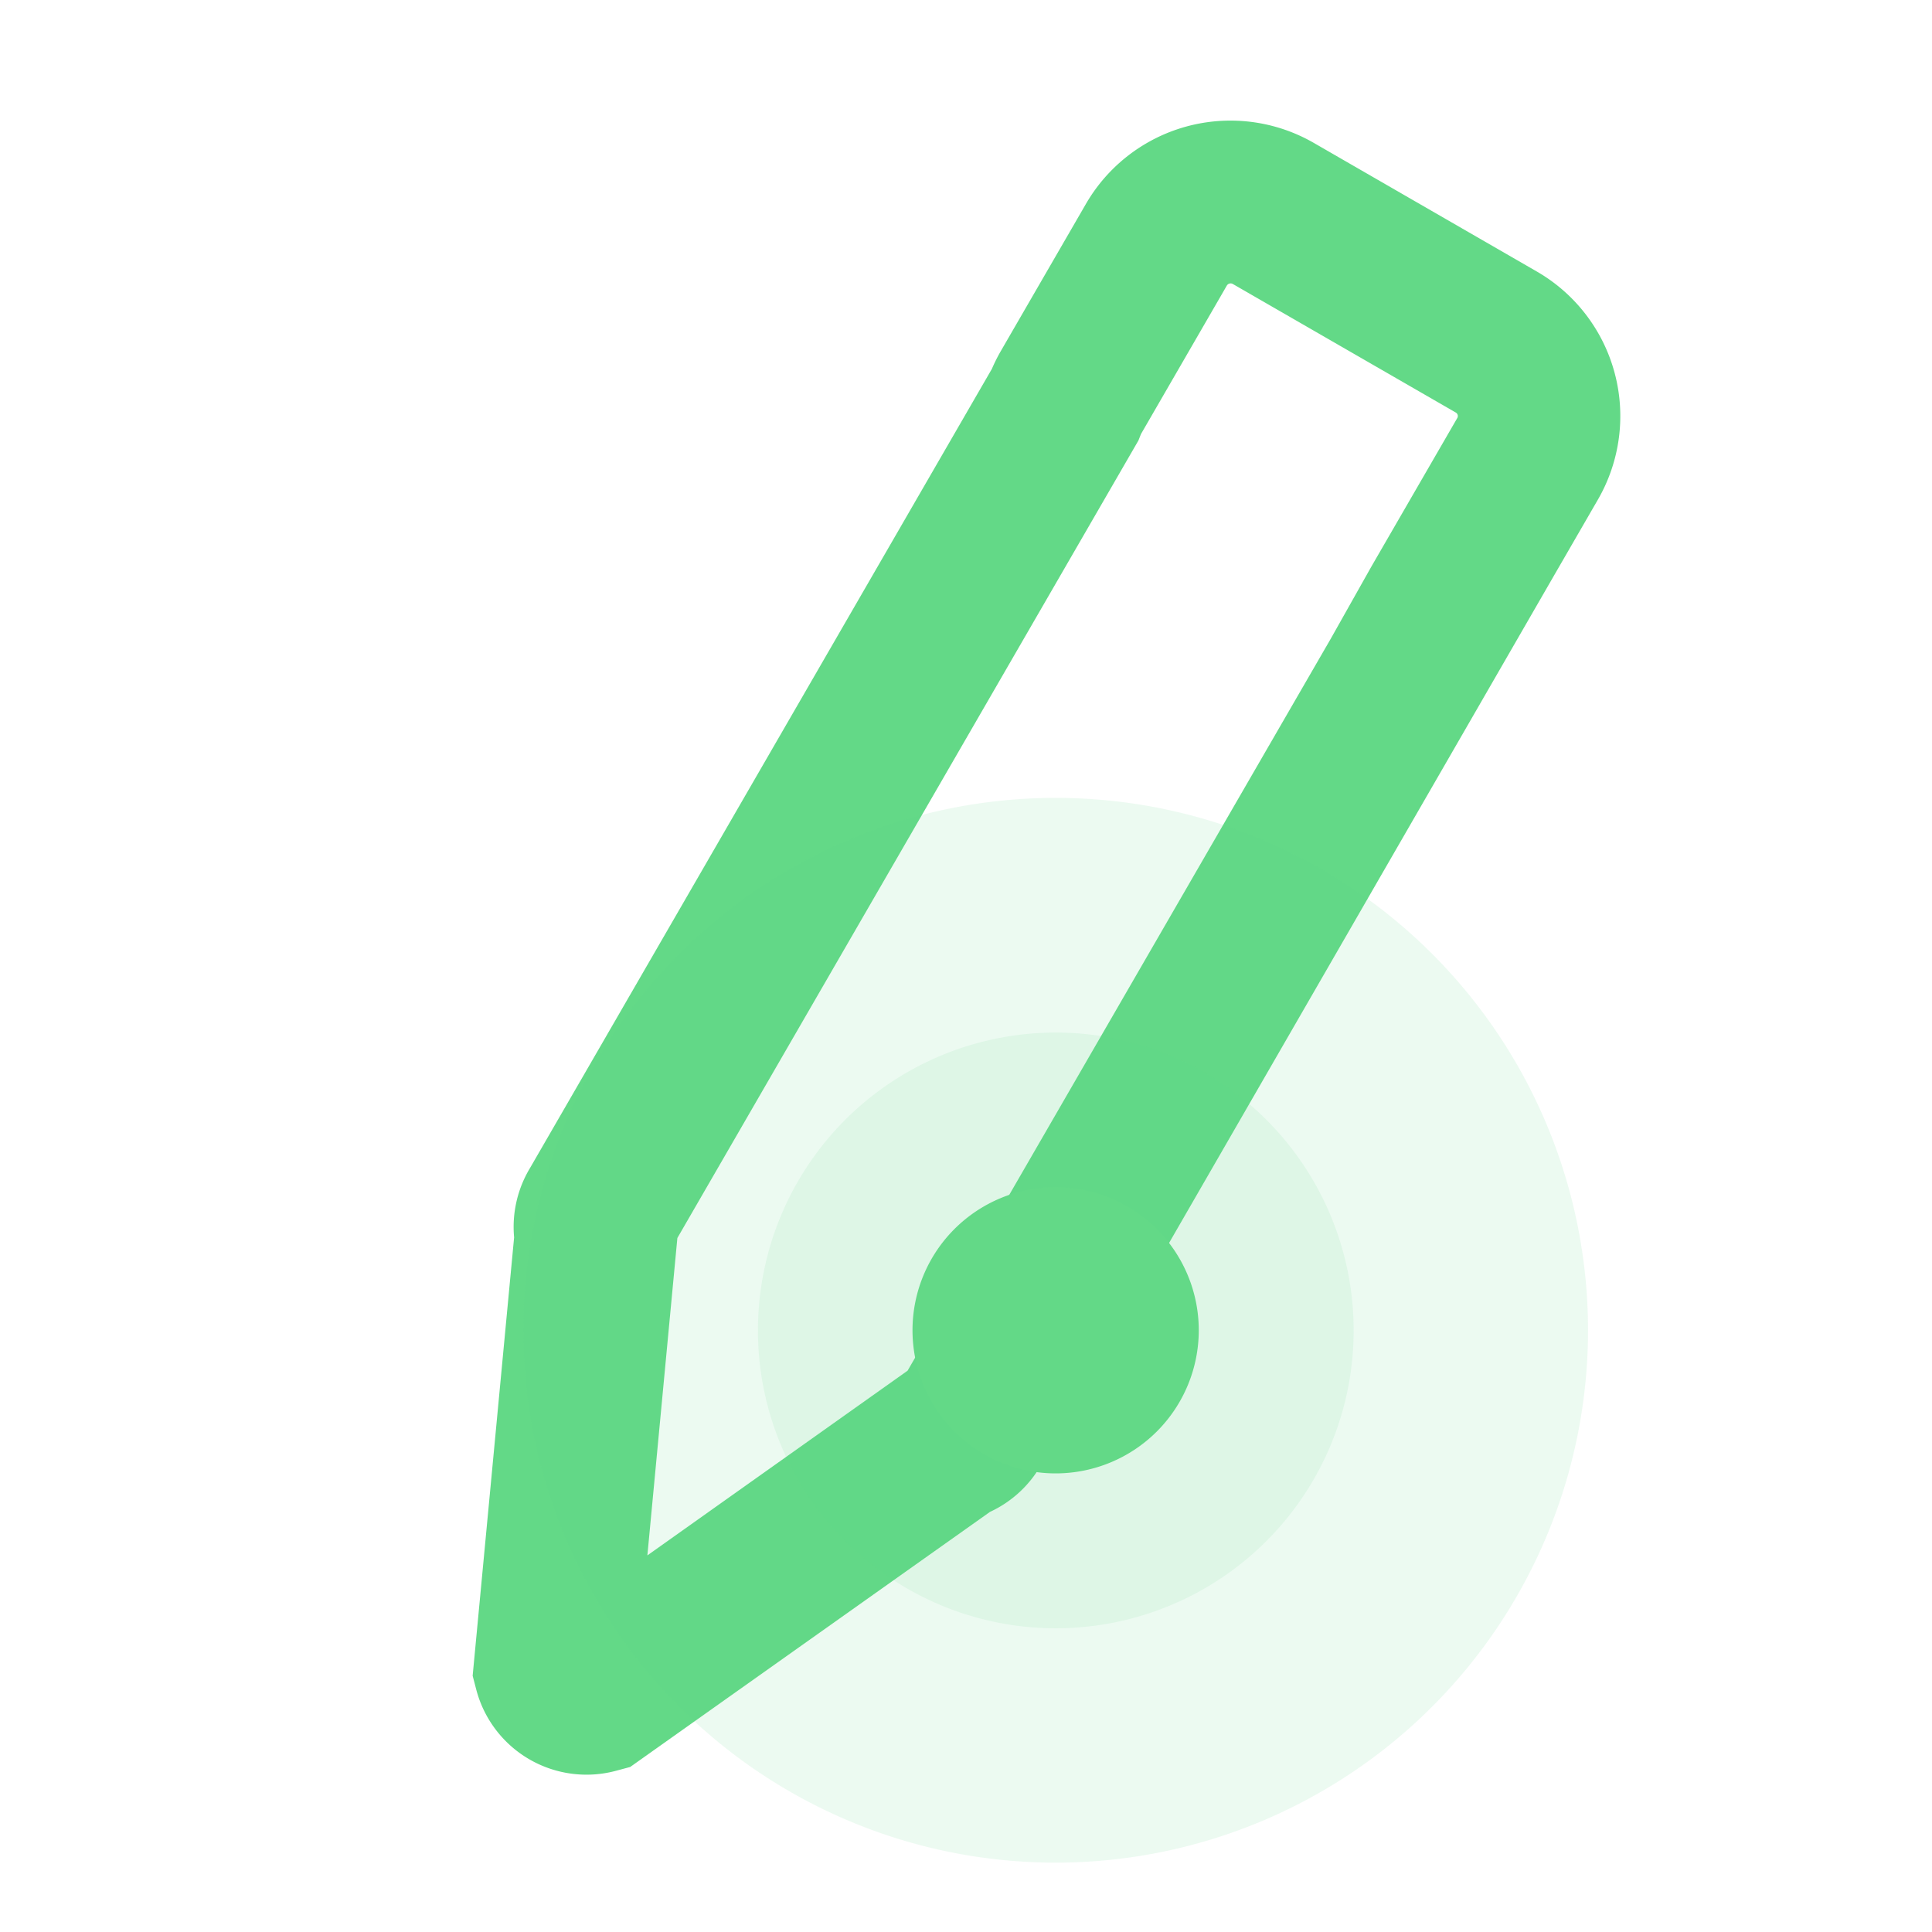 <svg xmlns="http://www.w3.org/2000/svg" width="48" height="48"><defs><clipPath id="a"><path data-name="路径 55715" d="M0 0h28.514v41.091H0z" fill="#63d987"/></clipPath></defs><g data-name="组 63788"><g data-name="组 63636"><g data-name="蒙版组 56109" clip-path="url(#a)" transform="translate(11.743 3)"><path data-name="路径 33554" d="M4.341 35.643l6.465-4.589 10.515-18.188 1.006-1.787 2.131-3.685a.1.1 0 00-.033-.145l-5.542-3.195a.11.11 0 00-.147.043l-2.129 3.682q-.034.081-.065.163L5.086 27.758zm9.811-2.3a2.828 2.828 0 01-1.3 1.22L3.914 40.9l-.35.094A2.831 2.831 0 01.09 38.979L0 38.634l1.03-10.891a2.835 2.835 0 01.394-1.722L12.9 6.165a4.306 4.306 0 01.2-.405l2.129-3.681A4.149 4.149 0 0120.906.555l5.535 3.192a4.147 4.147 0 011.516 5.665l-1.134 1.962z" fill="#63d987"/></g></g><path data-name="路径 55714" d="M0 0h48v48H0z" fill="none"/><g data-name="组 61250"><g data-name="组 61249" fill="#63d987"><path data-name="路径 55713" d="M26.227 19.823A13.227 13.227 0 1113 33.05a13.227 13.227 0 0113.227-13.227z" opacity=".119"/><path data-name="路径 55712" d="M26.231 25.654a7.4 7.4 0 11-7.4 7.4 7.4 7.4 0 017.4-7.4z" opacity=".1"/><path data-name="路径 55711" d="M26.227 29.494a3.556 3.556 0 11-3.556 3.556 3.556 3.556 0 013.556-3.556z"/></g></g></g></svg>